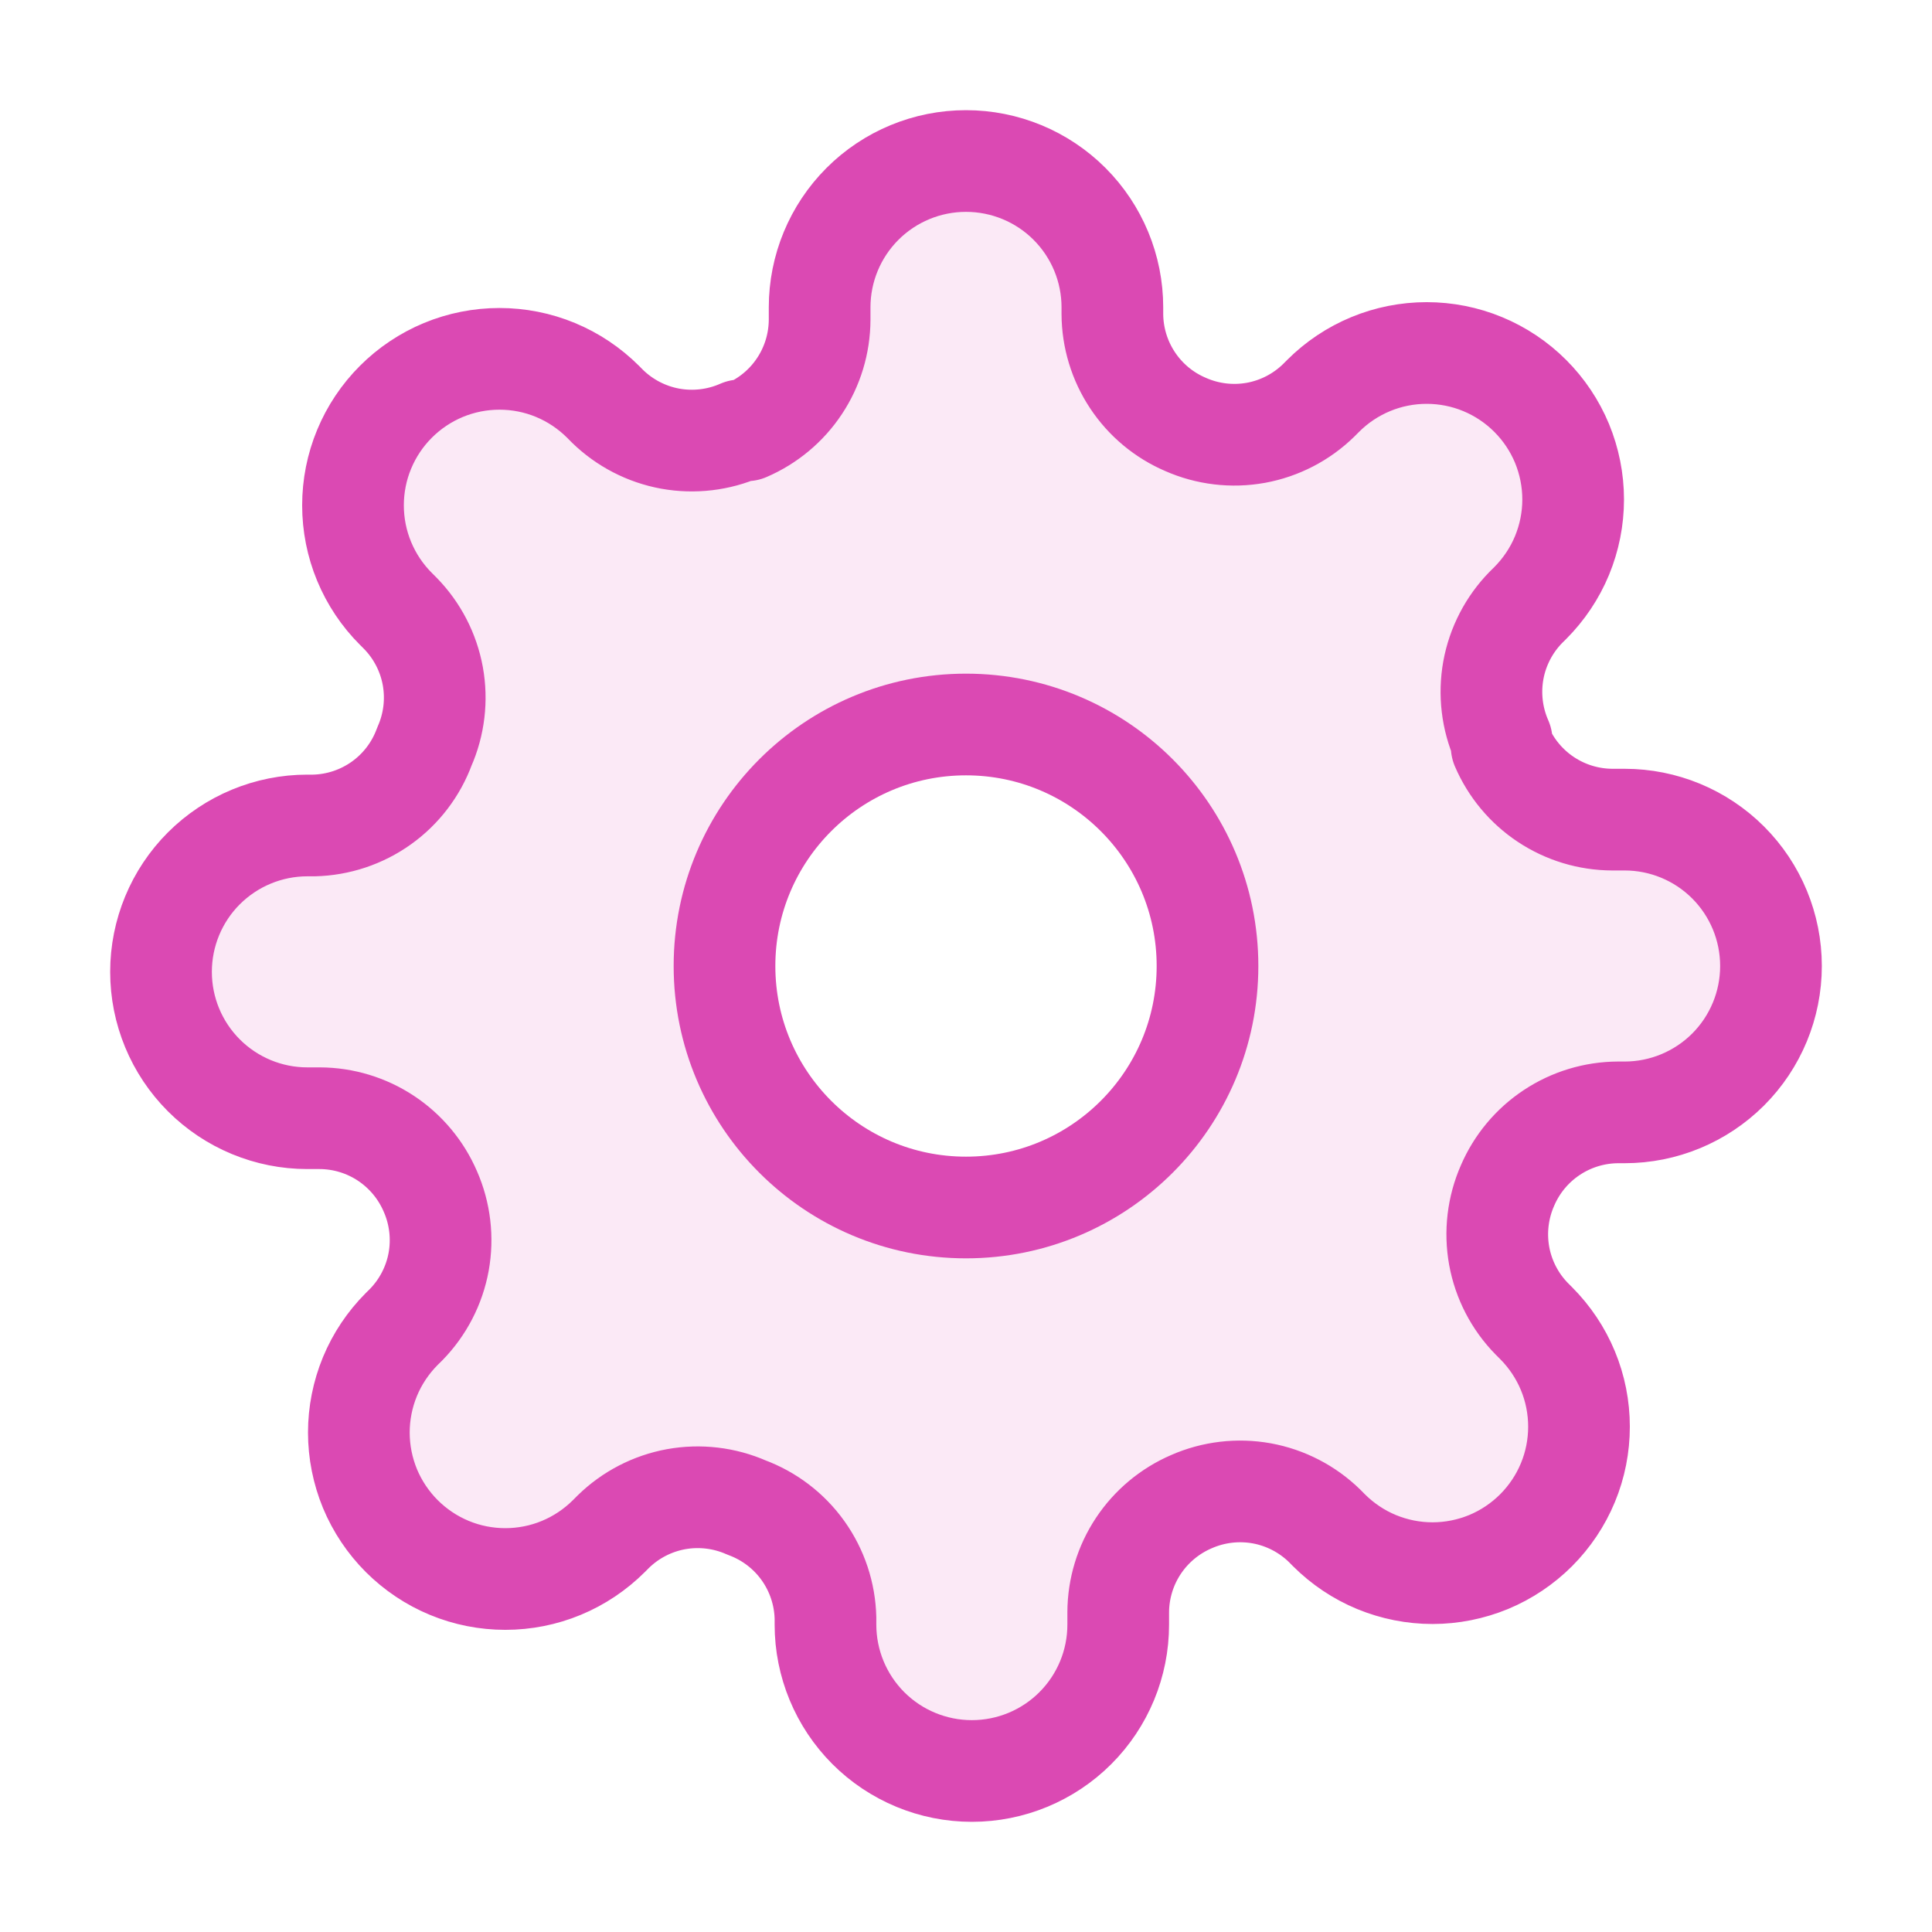 <svg width="38" height="38" viewBox="0 0 38 38" fill="none" xmlns="http://www.w3.org/2000/svg">
<path opacity="0.12" fill-rule="evenodd" clip-rule="evenodd" d="M29.487 24.701C29.403 24.234 29.46 23.752 29.651 23.318C29.834 22.892 30.137 22.529 30.523 22.274C30.909 22.018 31.362 21.881 31.825 21.879H31.954C32.718 21.879 33.45 21.575 33.99 21.036C34.53 20.496 34.833 19.764 34.833 19C34.833 18.236 34.53 17.504 33.99 16.964C33.45 16.424 32.718 16.121 31.954 16.121H31.71C31.247 16.119 30.794 15.982 30.408 15.726C30.022 15.471 29.719 15.107 29.536 14.682V14.567C29.345 14.133 29.288 13.651 29.372 13.184C29.457 12.717 29.68 12.286 30.011 11.947L30.098 11.861C30.365 11.593 30.578 11.276 30.723 10.926C30.867 10.577 30.942 10.202 30.942 9.824C30.942 9.446 30.867 9.071 30.723 8.721C30.578 8.372 30.365 8.054 30.098 7.787C29.83 7.519 29.513 7.307 29.163 7.162C28.814 7.017 28.439 6.943 28.061 6.943C27.683 6.943 27.308 7.017 26.959 7.162C26.609 7.307 26.292 7.519 26.024 7.787L25.938 7.873C25.599 8.205 25.168 8.428 24.701 8.513C24.234 8.597 23.752 8.54 23.318 8.348C22.892 8.166 22.529 7.863 22.274 7.477C22.018 7.091 21.881 6.638 21.879 6.175V6.045C21.879 5.282 21.576 4.55 21.036 4.01C20.496 3.47 19.764 3.167 19 3.167C18.236 3.167 17.504 3.47 16.964 4.01C16.424 4.55 16.121 5.282 16.121 6.045V6.29C16.119 6.753 15.982 7.206 15.726 7.592C15.471 7.978 15.107 8.281 14.682 8.464H14.567C14.133 8.655 13.651 8.712 13.184 8.628C12.717 8.543 12.286 8.32 11.947 7.989L11.861 7.902C11.593 7.635 11.276 7.422 10.926 7.277C10.577 7.132 10.202 7.058 9.824 7.058C9.446 7.058 9.071 7.132 8.721 7.277C8.372 7.422 8.054 7.635 7.787 7.902C7.519 8.17 7.307 8.487 7.162 8.837C7.017 9.186 6.943 9.561 6.943 9.939C6.943 10.317 7.017 10.692 7.162 11.041C7.307 11.391 7.519 11.708 7.787 11.976L7.873 12.062C8.205 12.401 8.428 12.832 8.513 13.299C8.597 13.766 8.54 14.248 8.348 14.682C8.184 15.129 7.889 15.517 7.501 15.794C7.113 16.071 6.651 16.225 6.175 16.236H6.045C5.282 16.236 4.55 16.54 4.01 17.079C3.47 17.619 3.167 18.352 3.167 19.115C3.167 19.879 3.47 20.611 4.01 21.151C4.55 21.691 5.282 21.994 6.045 21.994H6.29C6.753 21.996 7.206 22.133 7.592 22.389C7.978 22.645 8.281 23.008 8.464 23.433C8.655 23.867 8.712 24.349 8.628 24.816C8.543 25.283 8.32 25.714 7.989 26.053L7.902 26.139C7.635 26.407 7.422 26.724 7.277 27.074C7.133 27.423 7.058 27.798 7.058 28.176C7.058 28.554 7.133 28.929 7.277 29.279C7.422 29.628 7.635 29.945 7.902 30.213C8.17 30.48 8.487 30.693 8.837 30.838C9.186 30.983 9.561 31.057 9.939 31.057C10.317 31.057 10.692 30.983 11.041 30.838C11.391 30.693 11.708 30.48 11.976 30.213L12.062 30.127C12.401 29.795 12.832 29.572 13.299 29.487C13.766 29.403 14.248 29.46 14.682 29.651C15.129 29.816 15.517 30.111 15.794 30.499C16.071 30.887 16.225 31.349 16.236 31.825V31.954C16.236 32.718 16.54 33.45 17.079 33.99C17.619 34.53 18.352 34.833 19.115 34.833C19.879 34.833 20.611 34.53 21.151 33.99C21.691 33.45 21.994 32.718 21.994 31.954V31.71C21.996 31.247 22.133 30.794 22.389 30.408C22.645 30.022 23.008 29.719 23.433 29.536C23.867 29.345 24.349 29.288 24.816 29.372C25.283 29.457 25.714 29.68 26.053 30.011L26.139 30.098C26.407 30.365 26.724 30.578 27.074 30.723C27.423 30.867 27.798 30.942 28.176 30.942C28.554 30.942 28.929 30.867 29.279 30.723C29.628 30.578 29.945 30.365 30.213 30.098C30.48 29.83 30.693 29.513 30.838 29.163C30.983 28.814 31.057 28.439 31.057 28.061C31.057 27.683 30.983 27.308 30.838 26.959C30.693 26.609 30.48 26.292 30.213 26.024L30.127 25.938C29.795 25.599 29.572 25.168 29.487 24.701ZM23.75 19C23.75 21.623 21.623 23.75 19 23.75C16.377 23.75 14.25 21.623 14.25 19C14.25 16.377 16.377 14.25 19 14.25C21.623 14.25 23.75 16.377 23.75 19Z" fill="#DB49B3"/>
<path d="M19 23.75C21.623 23.75 23.75 21.623 23.75 19C23.75 16.377 21.623 14.25 19 14.25C16.377 14.25 14.25 16.377 14.25 19C14.25 21.623 16.377 23.75 19 23.75Z" stroke="#DB49B3" stroke-width="2" stroke-linecap="round" stroke-linejoin="round"/>
<path d="M29.651 23.318C29.46 23.752 29.403 24.234 29.487 24.701C29.572 25.168 29.795 25.599 30.127 25.938L30.213 26.024C30.48 26.292 30.693 26.609 30.838 26.959C30.983 27.308 31.057 27.683 31.057 28.061C31.057 28.439 30.983 28.814 30.838 29.163C30.693 29.513 30.48 29.83 30.213 30.098C29.945 30.365 29.628 30.578 29.279 30.723C28.929 30.867 28.554 30.942 28.176 30.942C27.798 30.942 27.423 30.867 27.074 30.723C26.724 30.578 26.407 30.365 26.139 30.098L26.053 30.011C25.714 29.68 25.283 29.457 24.816 29.372C24.349 29.288 23.867 29.345 23.433 29.536C23.008 29.719 22.645 30.022 22.389 30.408C22.133 30.794 21.996 31.247 21.994 31.71V31.954C21.994 32.718 21.691 33.45 21.151 33.99C20.611 34.53 19.879 34.833 19.115 34.833C18.352 34.833 17.619 34.53 17.079 33.99C16.54 33.45 16.236 32.718 16.236 31.954V31.825C16.225 31.349 16.071 30.887 15.794 30.499C15.517 30.111 15.129 29.816 14.682 29.651C14.248 29.46 13.766 29.403 13.299 29.487C12.832 29.572 12.401 29.795 12.062 30.127L11.976 30.213C11.708 30.48 11.391 30.693 11.041 30.838C10.692 30.983 10.317 31.057 9.939 31.057C9.561 31.057 9.186 30.983 8.837 30.838C8.487 30.693 8.17 30.48 7.902 30.213C7.635 29.945 7.422 29.628 7.277 29.279C7.133 28.929 7.058 28.554 7.058 28.176C7.058 27.798 7.133 27.423 7.277 27.074C7.422 26.724 7.635 26.407 7.902 26.139L7.989 26.053C8.32 25.714 8.543 25.283 8.628 24.816C8.712 24.349 8.655 23.867 8.464 23.433C8.281 23.008 7.978 22.645 7.592 22.389C7.206 22.133 6.753 21.996 6.29 21.994H6.045C5.282 21.994 4.55 21.691 4.01 21.151C3.47 20.611 3.167 19.879 3.167 19.115C3.167 18.352 3.47 17.619 4.01 17.079C4.55 16.54 5.282 16.236 6.045 16.236H6.175C6.651 16.225 7.113 16.071 7.501 15.794C7.889 15.517 8.184 15.129 8.348 14.682C8.54 14.248 8.597 13.766 8.513 13.299C8.428 12.832 8.205 12.401 7.873 12.062L7.787 11.976C7.519 11.708 7.307 11.391 7.162 11.041C7.017 10.692 6.943 10.317 6.943 9.939C6.943 9.561 7.017 9.186 7.162 8.837C7.307 8.487 7.519 8.17 7.787 7.902C8.054 7.635 8.372 7.422 8.721 7.277C9.071 7.132 9.446 7.058 9.824 7.058C10.202 7.058 10.577 7.132 10.926 7.277C11.276 7.422 11.593 7.635 11.861 7.902L11.947 7.989C12.286 8.32 12.717 8.543 13.184 8.628C13.651 8.712 14.133 8.655 14.567 8.464H14.682C15.107 8.281 15.471 7.978 15.726 7.592C15.982 7.206 16.119 6.753 16.121 6.29V6.045C16.121 5.282 16.424 4.55 16.964 4.01C17.504 3.47 18.236 3.167 19 3.167C19.764 3.167 20.496 3.47 21.036 4.01C21.576 4.55 21.879 5.282 21.879 6.045V6.175C21.881 6.638 22.018 7.091 22.274 7.477C22.529 7.863 22.892 8.166 23.318 8.348C23.752 8.54 24.234 8.597 24.701 8.513C25.168 8.428 25.599 8.205 25.938 7.873L26.024 7.787C26.292 7.519 26.609 7.307 26.959 7.162C27.308 7.017 27.683 6.943 28.061 6.943C28.439 6.943 28.814 7.017 29.163 7.162C29.513 7.307 29.83 7.519 30.098 7.787C30.365 8.054 30.578 8.372 30.723 8.721C30.867 9.071 30.942 9.446 30.942 9.824C30.942 10.202 30.867 10.577 30.723 10.926C30.578 11.276 30.365 11.593 30.098 11.861L30.011 11.947C29.68 12.286 29.457 12.717 29.372 13.184C29.288 13.651 29.345 14.133 29.536 14.567V14.682C29.719 15.107 30.022 15.471 30.408 15.726C30.794 15.982 31.247 16.119 31.71 16.121H31.954C32.718 16.121 33.45 16.424 33.99 16.964C34.53 17.504 34.833 18.236 34.833 19C34.833 19.764 34.53 20.496 33.99 21.036C33.45 21.575 32.718 21.879 31.954 21.879H31.825C31.362 21.881 30.909 22.018 30.523 22.274C30.137 22.529 29.834 22.892 29.651 23.318Z" stroke="#DB49B3" stroke-width="2" stroke-linecap="round" stroke-linejoin="round"/>
</svg>
